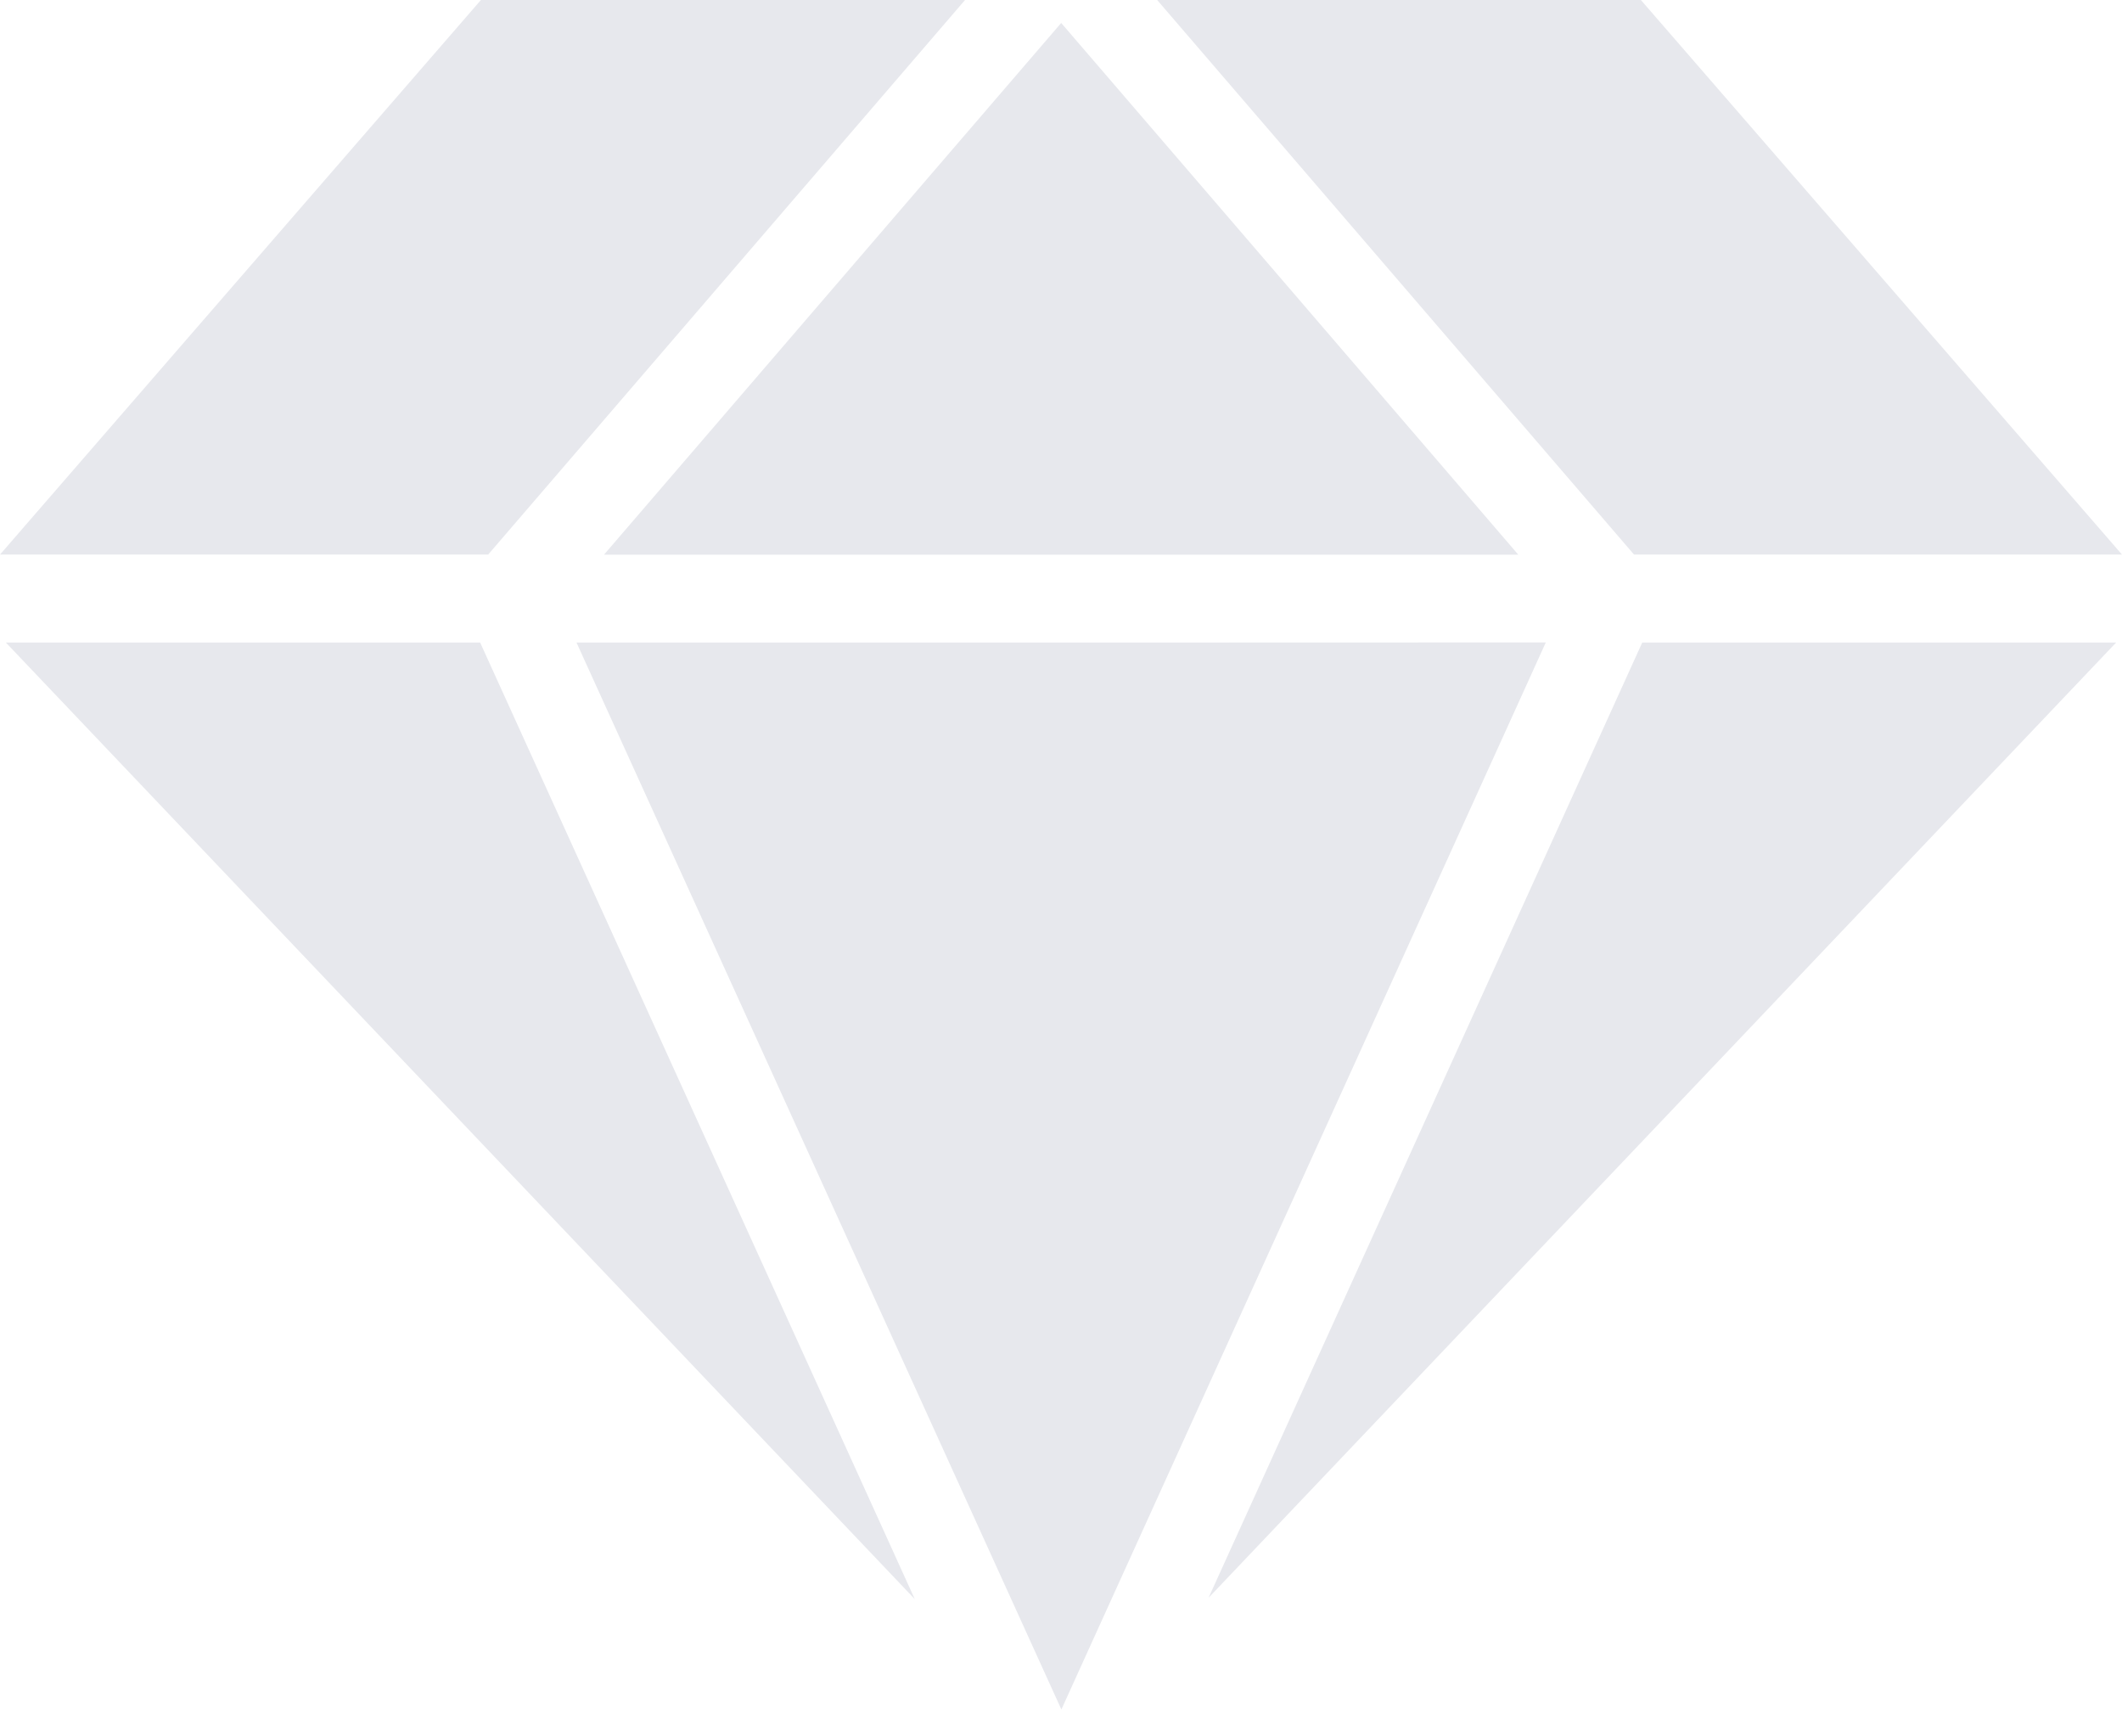 <svg width="22" height="18" viewBox="0 0 22 18" fill="none" xmlns="http://www.w3.org/2000/svg">
<path d="M9.546 0.534L10.005 3.5928e-05H4.986L0 5.749H5.061L9.546 0.534ZM6.262 5.75H15.741L13.164 2.752L11.002 0.238L7.735 4.037L6.262 5.75ZM0.061 6.661L9.484 16.577L4.978 6.661H0.061ZM16.026 6.66H15.205L11.752 6.661H5.977L10.972 17.651L11.004 17.721L15.763 7.24L16.026 6.66ZM12.53 16.563L21.939 6.661H17.026L12.53 16.563ZM22 5.749L17.012 0H11.997L16.941 5.749H22Z" fill="#E7E8ED"/>
</svg>
